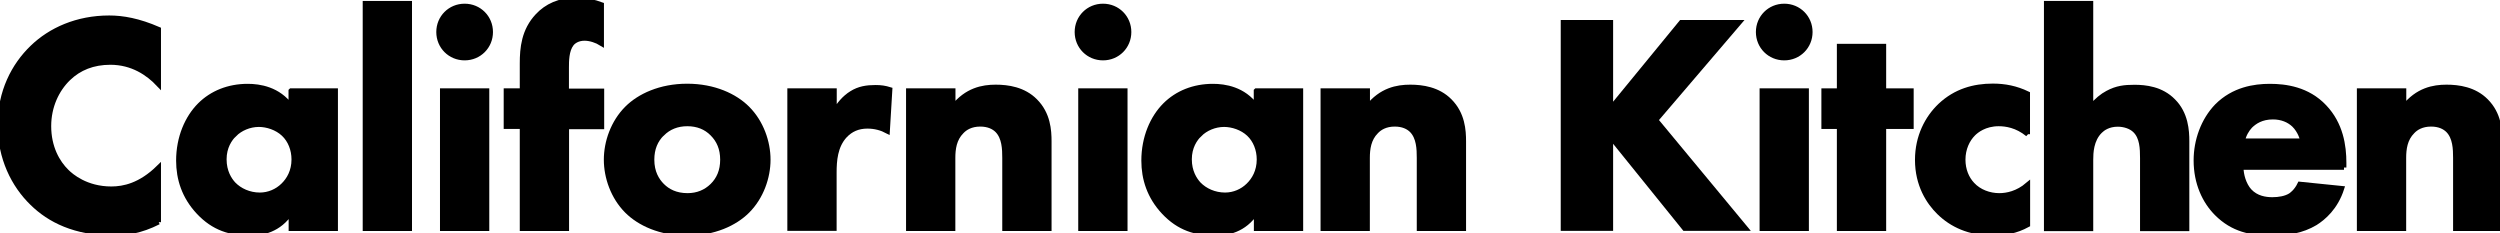 <?xml version="1.0" encoding="utf-8"?>
<svg xmlns="http://www.w3.org/2000/svg" viewBox="-133.615 321.046 525.197 49.005" width="525.197px" height="49.005px"><g id="object-0"><path d="M -100.295 367.7 C -104.122 369.651 -107.249 370.026 -109.851 370.026 C -117.831 370.026 -123.234 367.299 -126.861 363.722 C -130.764 359.945 -133.615 354.241 -133.615 347.287 C -133.615 340.333 -130.739 334.779 -126.836 331.027 C -123.009 327.325 -117.43 324.798 -110.676 324.798 C -107.824 324.798 -104.497 325.374 -100.295 327.2 L -100.295 338.757 C -102.496 336.43 -105.823 334.154 -110.426 334.154 C -114.053 334.154 -116.98 335.33 -119.256 337.531 C -121.658 339.858 -123.359 343.385 -123.359 347.537 C -123.359 352.015 -121.533 355.192 -119.582 357.093 C -118.681 357.994 -115.554 360.72 -110.226 360.72 C -107.624 360.72 -104.122 359.995 -100.295 356.243 L -100.295 367.725 L -100.295 367.7 Z" style="stroke: rgb(0, 0, 0);"/><path d="M -72.478 340.108 L -63.122 340.108 L -63.122 369.075 L -72.478 369.075 L -72.478 365.573 C -75.004 369.476 -78.657 370.051 -81.058 370.051 C -85.211 370.051 -88.713 369 -91.89 365.623 C -94.942 362.371 -96.117 358.619 -96.117 354.792 C -96.117 349.914 -94.291 345.761 -91.64 343.11 C -89.113 340.583 -85.611 339.157 -81.583 339.157 C -79.107 339.157 -75.154 339.732 -72.503 343.385 L -72.503 340.133 L -72.478 340.108 Z M -84.36 349.263 C -85.336 350.239 -86.511 351.915 -86.511 354.517 C -86.511 357.118 -85.411 358.794 -84.56 359.72 C -83.259 361.071 -81.258 361.996 -79.032 361.996 C -77.156 361.996 -75.405 361.221 -74.154 359.995 C -72.928 358.819 -71.877 357.018 -71.877 354.542 C -71.877 352.465 -72.653 350.514 -74.029 349.213 C -75.455 347.862 -77.531 347.212 -79.232 347.212 C -81.233 347.212 -83.134 348.063 -84.36 349.288 L -84.36 349.263 Z" style="stroke: rgb(0, 0, 0);"/><path d="M -47.562 321.746 L -47.562 369.075 L -56.918 369.075 L -56.918 321.746 L -47.562 321.746 Z" style="stroke: rgb(0, 0, 0);"/><path d="M -36.005 322.322 C -32.954 322.322 -30.552 324.723 -30.552 327.775 C -30.552 330.827 -32.954 333.228 -36.005 333.228 C -39.057 333.228 -41.459 330.827 -41.459 327.775 C -41.459 324.723 -39.057 322.322 -36.005 322.322 Z M -31.328 340.108 L -31.328 369.075 L -40.683 369.075 L -40.683 340.108 L -31.328 340.108 Z" style="stroke: rgb(0, 0, 0);"/><path d="M -14.567 347.637 L -14.567 369.075 L -23.923 369.075 L -23.923 347.637 L -27.3 347.637 L -27.3 340.108 L -23.923 340.108 L -23.923 334.404 C -23.923 331.152 -23.598 327.45 -20.671 324.348 C -18.795 322.347 -16.118 321.046 -12.566 321.046 C -10.49 321.046 -8.789 321.446 -7.238 322.022 L -7.238 330.202 C -8.288 329.551 -9.639 329.101 -10.815 329.101 C -12.241 329.101 -13.141 329.751 -13.542 330.277 C -14.592 331.627 -14.592 333.904 -14.592 335.28 L -14.592 340.158 L -7.188 340.158 L -7.188 347.687 L -14.592 347.687 L -14.567 347.637 Z" style="stroke: rgb(0, 0, 0);"/><path d="M 23.406 365.373 C 20.804 367.975 16.402 370.051 10.748 370.051 C 5.095 370.051 0.692 367.975 -1.909 365.373 C -4.836 362.446 -6.262 358.294 -6.262 354.592 C -6.262 350.889 -4.836 346.737 -1.909 343.81 C 0.692 341.208 5.095 339.132 10.748 339.132 C 16.402 339.132 20.804 341.208 23.406 343.81 C 26.333 346.737 27.759 350.889 27.759 354.592 C 27.759 358.294 26.333 362.446 23.406 365.373 Z M 5.495 349.138 C 4.119 350.489 3.344 352.265 3.344 354.592 C 3.344 357.243 4.394 358.944 5.495 360.045 C 6.671 361.221 8.347 362.121 10.823 362.121 C 12.9 362.121 14.651 361.396 16.027 360.045 C 17.402 358.694 18.178 356.918 18.178 354.592 C 18.178 352.265 17.402 350.514 16.027 349.138 C 14.676 347.762 12.9 347.062 10.773 347.062 C 8.647 347.062 6.871 347.787 5.52 349.138 L 5.495 349.138 Z" style="stroke: rgb(0, 0, 0);"/><path d="M 32.312 340.108 L 41.667 340.108 L 41.667 344.66 C 42.518 343.034 43.819 341.534 45.295 340.633 C 46.845 339.657 48.471 339.407 50.298 339.407 C 51.473 339.407 52.299 339.532 53.349 339.858 L 52.824 348.613 C 51.598 347.963 50.223 347.562 48.597 347.562 C 46.595 347.562 45.094 348.288 43.919 349.513 C 41.842 351.715 41.642 354.842 41.642 357.293 L 41.642 369.05 L 32.287 369.05 L 32.287 340.108 L 32.312 340.108 Z" style="stroke: rgb(0, 0, 0);"/><path d="M 57.252 340.108 L 66.608 340.108 L 66.608 343.56 C 69.459 339.933 72.836 339.332 75.563 339.332 C 78.09 339.332 81.417 339.782 83.868 342.259 C 86.595 344.986 86.795 348.438 86.795 350.764 L 86.795 369.075 L 77.439 369.075 L 77.439 354.216 C 77.439 352.34 77.364 349.939 75.888 348.438 C 75.163 347.712 74.012 347.137 72.311 347.137 C 70.36 347.137 69.134 347.912 68.409 348.688 C 66.858 350.239 66.583 352.315 66.583 354.216 L 66.583 369.075 L 57.227 369.075 L 57.227 340.108 L 57.252 340.108 Z" style="stroke: rgb(0, 0, 0);"/><path d="M 98.102 322.322 C 101.154 322.322 103.555 324.723 103.555 327.775 C 103.555 330.827 101.154 333.228 98.102 333.228 C 95.05 333.228 92.649 330.827 92.649 327.775 C 92.649 324.723 95.05 322.322 98.102 322.322 Z M 102.755 340.108 L 102.755 369.075 L 93.399 369.075 L 93.399 340.108 L 102.755 340.108 Z" style="stroke: rgb(0, 0, 0);"/><path d="M 130.297 340.108 L 139.652 340.108 L 139.652 369.075 L 130.297 369.075 L 130.297 365.573 C 127.77 369.476 124.118 370.051 121.716 370.051 C 117.564 370.051 114.062 369 110.885 365.623 C 107.833 362.371 106.657 358.619 106.657 354.792 C 106.657 349.914 108.483 345.761 111.135 343.11 C 113.661 340.583 117.164 339.157 121.191 339.157 C 123.668 339.157 127.62 339.732 130.272 343.385 L 130.272 340.133 L 130.297 340.108 Z M 118.414 349.263 C 117.439 350.239 116.263 351.915 116.263 354.517 C 116.263 357.118 117.364 358.794 118.214 359.72 C 119.515 361.071 121.516 361.996 123.743 361.996 C 125.619 361.996 127.37 361.221 128.621 359.995 C 129.846 358.819 130.897 357.018 130.897 354.542 C 130.897 352.465 130.122 350.514 128.746 349.213 C 127.32 347.862 125.244 347.212 123.543 347.212 C 121.541 347.212 119.64 348.063 118.414 349.288 L 118.414 349.263 Z" style="stroke: rgb(0, 0, 0);"/><path d="M 144.33 340.108 L 153.686 340.108 L 153.686 343.56 C 156.538 339.933 159.915 339.332 162.642 339.332 C 165.168 339.332 168.495 339.782 170.947 342.259 C 173.673 344.986 173.873 348.438 173.873 350.764 L 173.873 369.075 L 164.518 369.075 L 164.518 354.216 C 164.518 352.34 164.443 349.939 162.967 348.438 C 162.241 347.712 161.091 347.137 159.39 347.137 C 157.438 347.137 156.213 347.912 155.487 348.688 C 153.936 350.239 153.661 352.315 153.661 354.216 L 153.661 369.075 L 144.305 369.075 L 144.305 340.108 L 144.33 340.108 Z" style="stroke: rgb(0, 0, 0);"/><path d="M 204.767 343.81 L 219.576 325.749 L 231.784 325.749 L 214.248 346.261 L 233.135 369.05 L 220.277 369.05 L 204.767 349.839 L 204.767 369.05 L 194.761 369.05 L 194.761 325.749 L 204.767 325.749 L 204.767 343.81 Z" style="stroke: rgb(0, 0, 0);"/><path d="M 241.215 322.322 C 244.267 322.322 246.668 324.723 246.668 327.775 C 246.668 330.827 244.267 333.228 241.215 333.228 C 238.163 333.228 235.761 330.827 235.761 327.775 C 235.761 324.723 238.163 322.322 241.215 322.322 Z M 245.893 340.108 L 245.893 369.075 L 236.537 369.075 L 236.537 340.108 L 245.893 340.108 Z" style="stroke: rgb(0, 0, 0);"/><path d="M 262.128 347.637 L 262.128 369.075 L 252.772 369.075 L 252.772 347.637 L 249.52 347.637 L 249.52 340.108 L 252.772 340.108 L 252.772 330.752 L 262.128 330.752 L 262.128 340.108 L 267.906 340.108 L 267.906 347.637 L 262.128 347.637 Z" style="stroke: rgb(0, 0, 0);"/><path d="M 292.371 349.263 C 290.095 347.387 287.768 347.062 286.267 347.062 C 283.341 347.062 281.59 348.488 280.939 349.138 C 279.713 350.364 278.788 352.265 278.788 354.592 C 278.788 356.743 279.563 358.544 280.739 359.795 C 282.165 361.346 284.316 362.121 286.392 362.121 C 288.018 362.121 290.22 361.671 292.371 359.845 L 292.371 368.275 C 289.895 369.626 287.568 370.026 284.967 370.026 C 280.089 370.026 276.386 368.275 273.735 365.673 C 271.533 363.522 269.182 359.895 269.182 354.642 C 269.182 349.714 271.258 345.811 273.985 343.21 C 277.237 340.158 281.064 339.107 285.017 339.107 C 287.543 339.107 289.895 339.557 292.346 340.733 L 292.346 349.238 L 292.371 349.263 Z" style="stroke: rgb(0, 0, 0);"/><path d="M 296.274 321.746 L 305.629 321.746 L 305.629 343.56 C 306.805 342.134 308.031 341.158 309.131 340.583 C 311.083 339.532 312.709 339.357 314.785 339.357 C 317.061 339.357 320.438 339.682 322.965 342.284 C 325.617 344.936 325.817 348.513 325.817 350.714 L 325.817 369.1 L 316.461 369.1 L 316.461 354.241 C 316.461 352.24 316.386 349.889 314.91 348.463 C 314.059 347.612 312.634 347.162 311.283 347.162 C 309.282 347.162 308.106 348.063 307.58 348.588 C 305.704 350.414 305.629 353.191 305.629 354.617 L 305.629 369.1 L 296.274 369.1 L 296.274 321.746 Z" style="stroke: rgb(0, 0, 0);"/><path d="M 358.812 356.218 L 337.199 356.218 C 337.199 357.769 337.774 359.845 338.95 361.146 C 340.376 362.697 342.327 362.972 343.753 362.972 C 345.179 362.972 346.554 362.722 347.53 362.121 C 347.655 362.046 348.756 361.346 349.531 359.72 L 358.362 360.62 C 357.061 364.698 354.459 366.849 352.783 367.9 C 349.981 369.576 346.88 370.051 343.628 370.051 C 339.275 370.051 335.448 369.276 332.071 365.899 C 329.544 363.372 327.718 359.545 327.718 354.742 C 327.718 350.589 329.219 346.311 332.121 343.31 C 335.623 339.808 339.975 339.157 343.227 339.157 C 346.479 339.157 351.157 339.732 354.709 343.51 C 358.162 347.137 358.812 351.69 358.812 355.267 L 358.812 356.243 L 358.812 356.218 Z M 350.157 350.639 C 350.082 350.389 349.631 348.563 348.28 347.262 C 347.23 346.286 345.754 345.636 343.878 345.636 C 341.476 345.636 340.05 346.612 339.125 347.512 C 338.399 348.288 337.774 349.338 337.499 350.639 L 350.157 350.639 Z" style="stroke: rgb(0, 0, 0);"/><path d="M 362.039 340.108 L 371.395 340.108 L 371.395 343.56 C 374.246 339.933 377.623 339.332 380.35 339.332 C 382.877 339.332 386.204 339.782 388.655 342.259 C 391.382 344.986 391.582 348.438 391.582 350.764 L 391.582 369.075 L 382.226 369.075 L 382.226 354.216 C 382.226 352.34 382.151 349.939 380.675 348.438 C 379.95 347.712 378.799 347.137 377.098 347.137 C 375.147 347.137 373.921 347.912 373.196 348.688 C 371.645 350.239 371.37 352.315 371.37 354.216 L 371.37 369.075 L 362.014 369.075 L 362.014 340.108 L 362.039 340.108 Z" style="stroke: rgb(0, 0, 0);"/></g></svg>